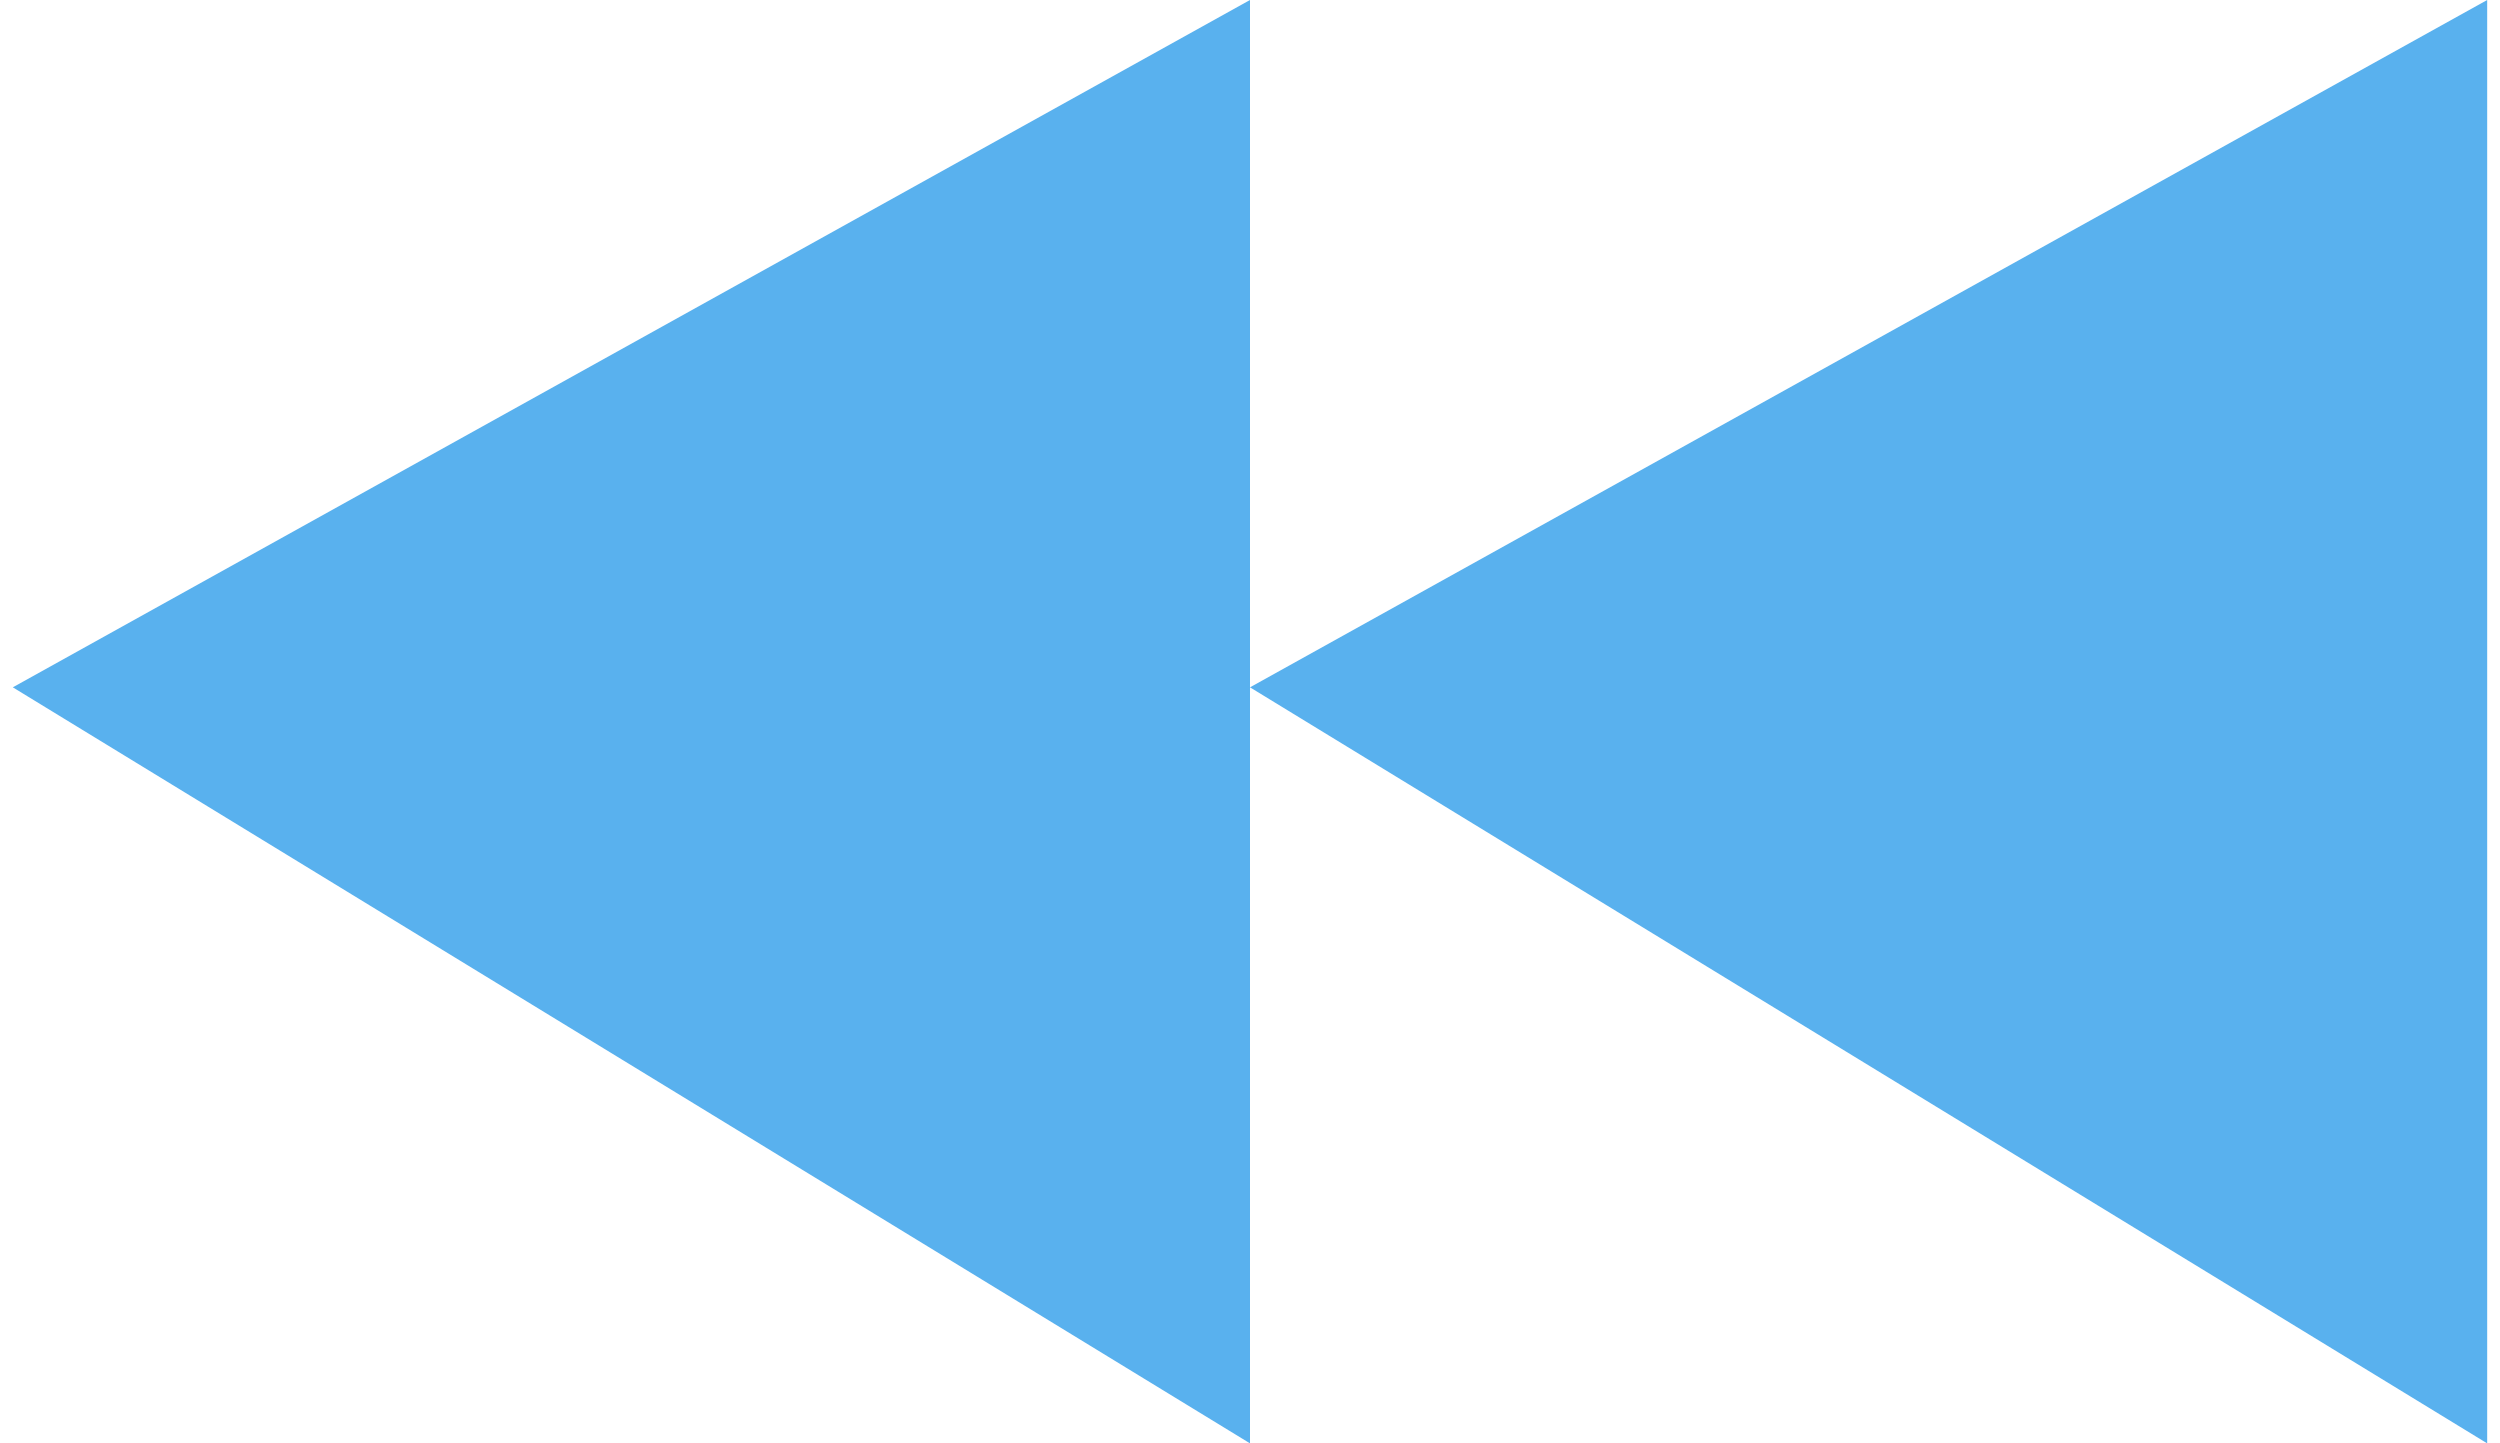 <?xml version="1.0" encoding="UTF-8" standalone="no"?>
<!-- Creator: CorelDRAW X7 -->

<svg
   xmlns:dc="http://purl.org/dc/elements/1.1/"
   xmlns:cc="http://creativecommons.org/ns#"
   xmlns:rdf="http://www.w3.org/1999/02/22-rdf-syntax-ns#"
   xmlns:svg="http://www.w3.org/2000/svg"
   xmlns="http://www.w3.org/2000/svg"
   xmlns:sodipodi="http://sodipodi.sourceforge.net/DTD/sodipodi-0.dtd"
   xmlns:inkscape="http://www.inkscape.org/namespaces/inkscape"
   xml:space="preserve"
   width="13.555mm"
   height="7.826mm"
   version="1.1"
   style="shape-rendering:geometricPrecision; text-rendering:geometricPrecision; image-rendering:optimizeQuality; fill-rule:evenodd; clip-rule:evenodd"
   viewBox="0 0 36 21"
   id="svg5851"
   inkscape:version="0.48.3.1 r9886"
   sodipodi:docname="16.svg"><sodipodi:namedview
   pagecolor="#ffffff"
   bordercolor="#666666"
   borderopacity="1"
   objecttolerance="10"
   gridtolerance="10"
   guidetolerance="10"
   inkscape:pageopacity="0"
   inkscape:pageshadow="2"
   inkscape:window-width="1920"
   inkscape:window-height="1017"
   id="namedview5865"
   showgrid="false"
   inkscape:zoom="11.453891"
   inkscape:cx="28.372652"
   inkscape:cy="10.346461"
   inkscape:window-x="-8"
   inkscape:window-y="-8"
   inkscape:window-maximized="1"
   inkscape:current-layer="svg5851" />
 <defs
   id="defs5853">
  <style
   type="text/css"
   id="style5855">
   
    .fil0 {fill:#59B1EE;fill-rule:nonzero}
   
  </style>
 
  
  
  
 </defs>
 <g
   id="light"
   inkscape:label="#g5877"><g
     id="_2213614975248">
   <polygon
   class="fil0"
   points="18,0 0,10 18,21 "
   id="polygon5860"
   style="fill:#59b1ee;fill-rule:nonzero" />
  </g></g><g
   id="shape"
   inkscape:label="#g5873"><g
     id="_2213614974608">
   <polygon
   class="fil0"
   points="36,0 18,10 36,21 "
   id="polygon5863"
   style="fill:#59b1ee;fill-rule:nonzero" />
  </g></g>
</svg>